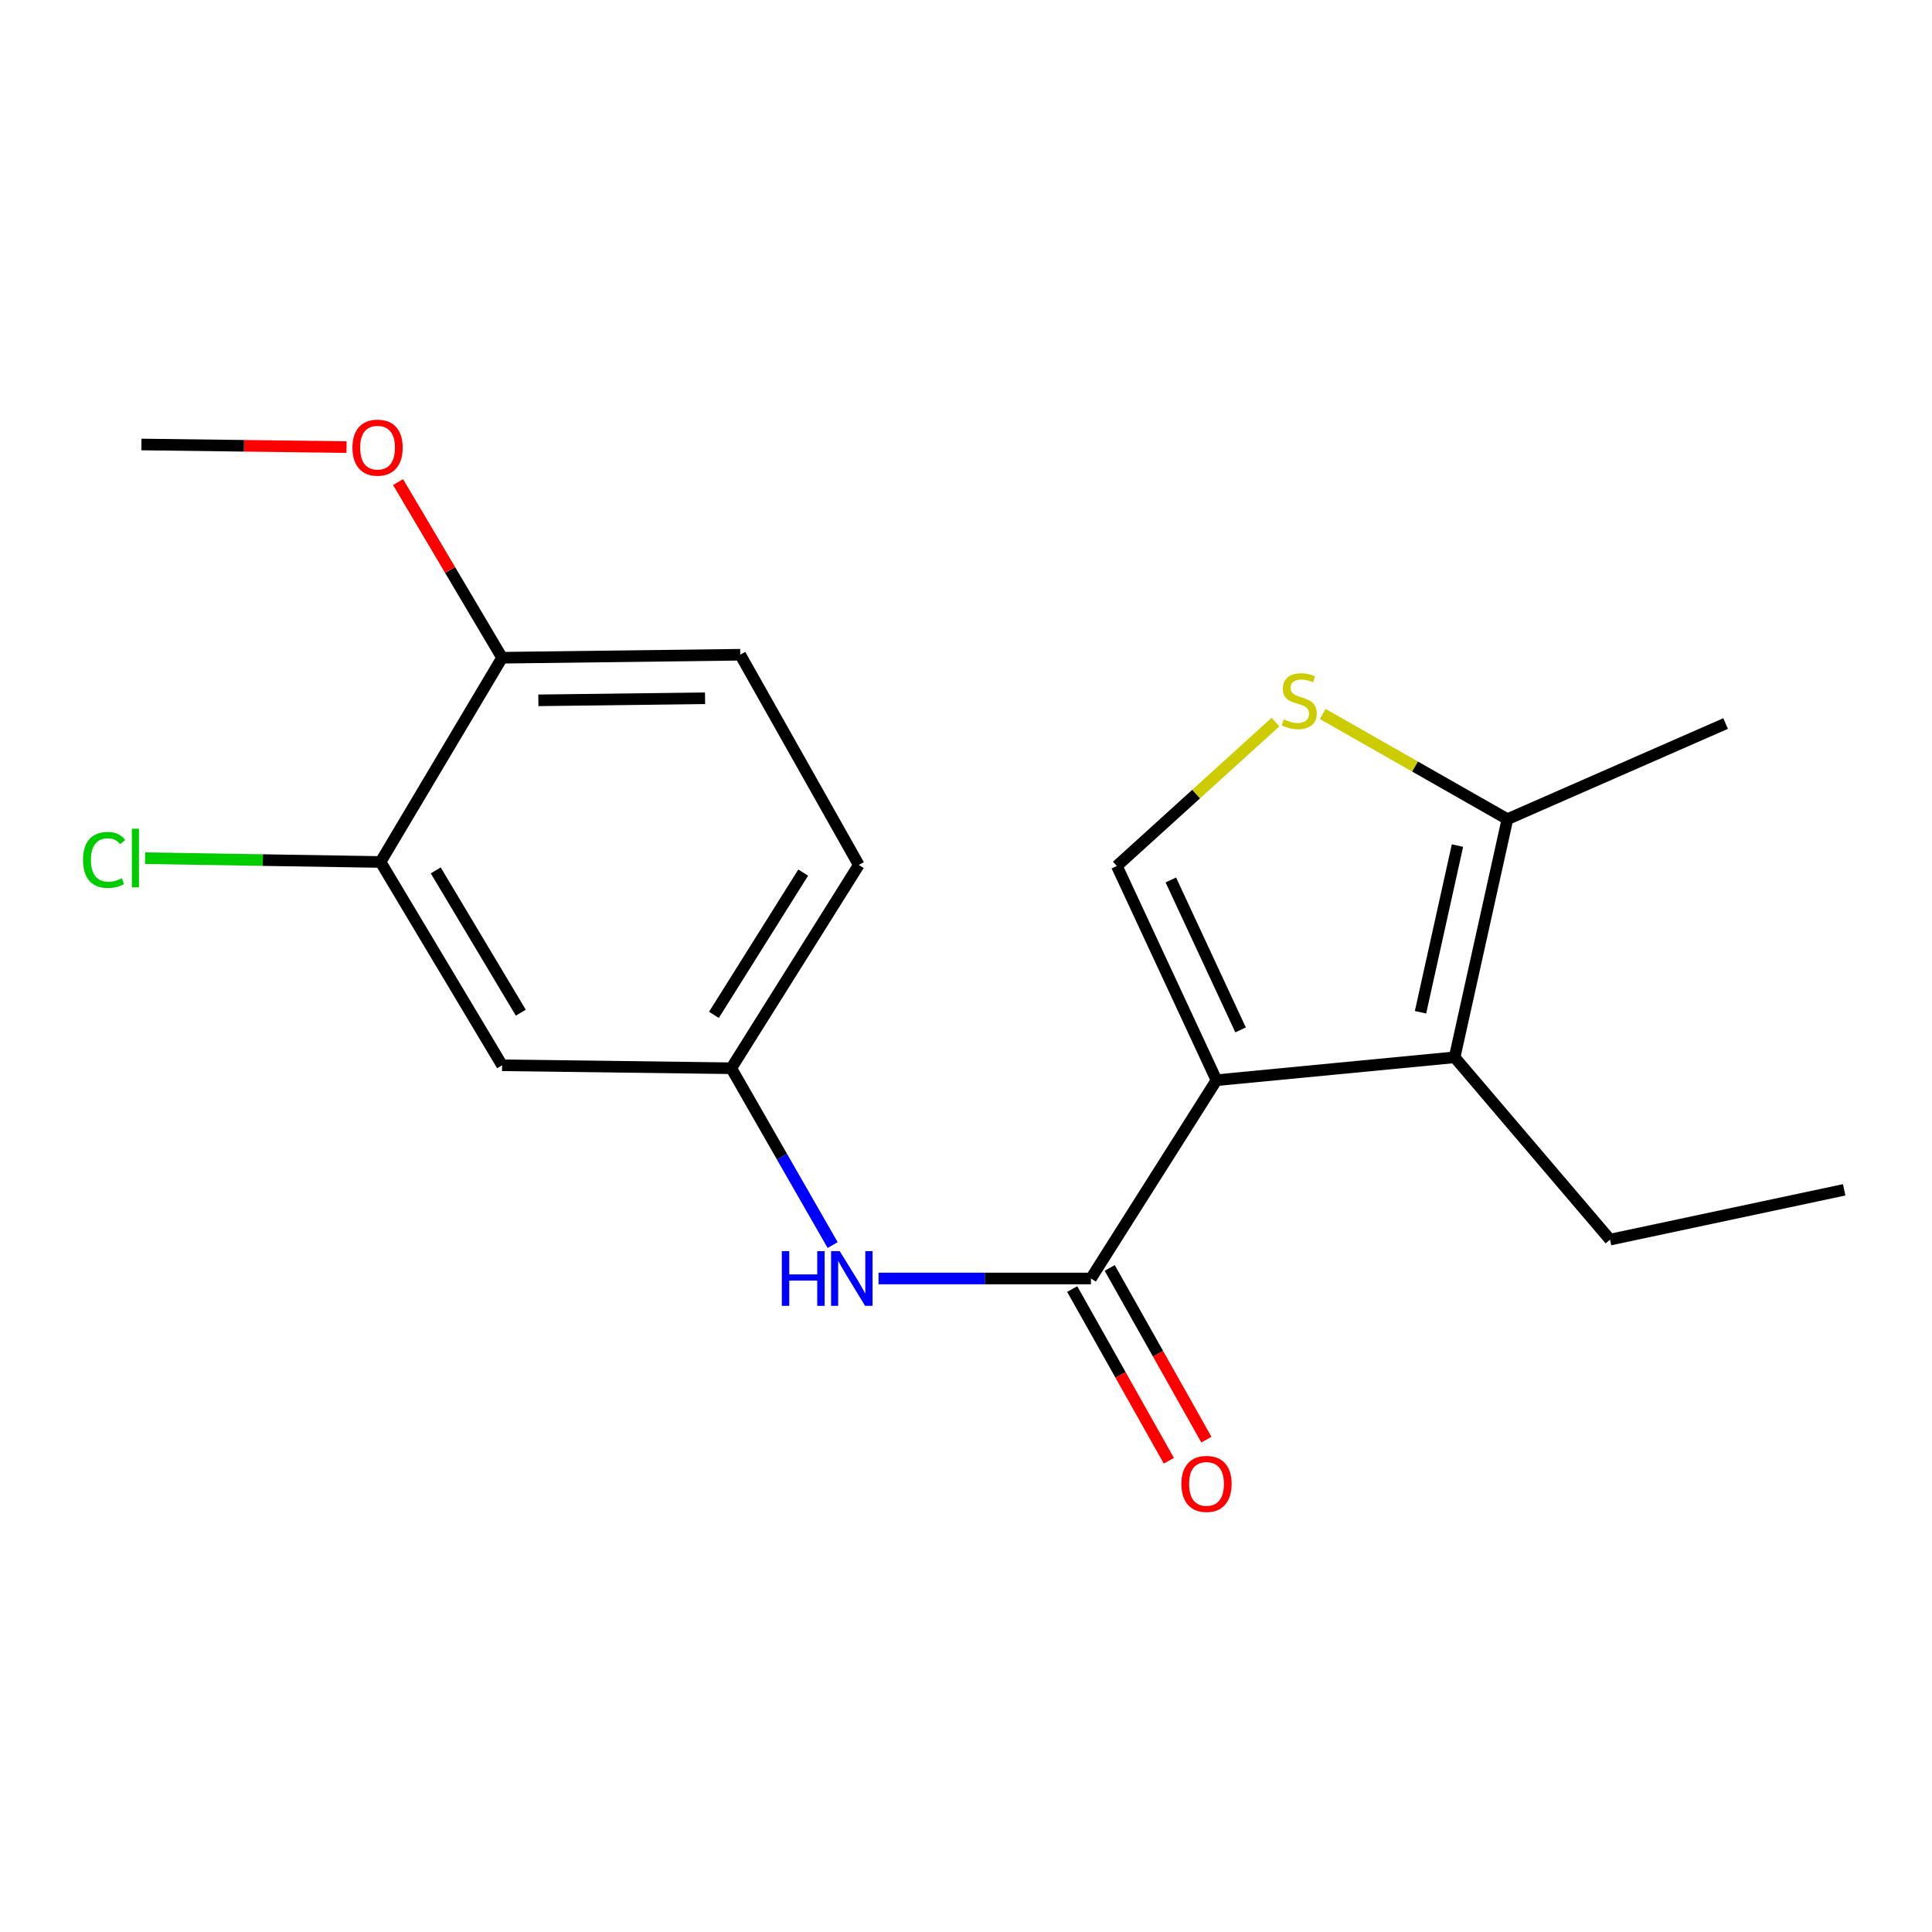 <?xml version='1.0' encoding='iso-8859-1'?>
<svg version='1.1' baseProfile='full'
              xmlns='http://www.w3.org/2000/svg'
                      xmlns:rdkit='http://www.rdkit.org/xml'
                      xmlns:xlink='http://www.w3.org/1999/xlink'
                  xml:space='preserve'
width='1000px' height='1000px' viewBox='0 0 1000 1000'>
<!-- END OF HEADER -->
<rect style='opacity:1.0;fill:#FFFFFF;stroke:none' width='1000' height='1000' x='0' y='0'> </rect>
<path class='bond-0' d='M 629.651,559.11 L 564.677,661.746' style='fill:none;fill-rule:evenodd;stroke:#000000;stroke-width:6px;stroke-linecap:butt;stroke-linejoin:miter;stroke-opacity:1' />
<path class='bond-1' d='M 629.651,559.11 L 752.913,547.262' style='fill:none;fill-rule:evenodd;stroke:#000000;stroke-width:6px;stroke-linecap:butt;stroke-linejoin:miter;stroke-opacity:1' />
<path class='bond-2' d='M 629.651,559.11 L 578.085,448.241' style='fill:none;fill-rule:evenodd;stroke:#000000;stroke-width:6px;stroke-linecap:butt;stroke-linejoin:miter;stroke-opacity:1' />
<path class='bond-2' d='M 642.122,533.081 L 606.026,455.473' style='fill:none;fill-rule:evenodd;stroke:#000000;stroke-width:6px;stroke-linecap:butt;stroke-linejoin:miter;stroke-opacity:1' />
<path class='bond-5' d='M 564.677,661.746 L 509.703,661.746' style='fill:none;fill-rule:evenodd;stroke:#000000;stroke-width:6px;stroke-linecap:butt;stroke-linejoin:miter;stroke-opacity:1' />
<path class='bond-5' d='M 509.703,661.746 L 454.729,661.746' style='fill:none;fill-rule:evenodd;stroke:#0000FF;stroke-width:6px;stroke-linecap:butt;stroke-linejoin:miter;stroke-opacity:1' />
<path class='bond-9' d='M 554.967,667.213 L 579.984,711.648' style='fill:none;fill-rule:evenodd;stroke:#000000;stroke-width:6px;stroke-linecap:butt;stroke-linejoin:miter;stroke-opacity:1' />
<path class='bond-9' d='M 579.984,711.648 L 605,756.084' style='fill:none;fill-rule:evenodd;stroke:#FF0000;stroke-width:6px;stroke-linecap:butt;stroke-linejoin:miter;stroke-opacity:1' />
<path class='bond-9' d='M 574.386,656.28 L 599.403,700.715' style='fill:none;fill-rule:evenodd;stroke:#000000;stroke-width:6px;stroke-linecap:butt;stroke-linejoin:miter;stroke-opacity:1' />
<path class='bond-9' d='M 599.403,700.715 L 624.419,745.151' style='fill:none;fill-rule:evenodd;stroke:#FF0000;stroke-width:6px;stroke-linecap:butt;stroke-linejoin:miter;stroke-opacity:1' />
<path class='bond-4' d='M 752.913,547.262 L 780.237,423.999' style='fill:none;fill-rule:evenodd;stroke:#000000;stroke-width:6px;stroke-linecap:butt;stroke-linejoin:miter;stroke-opacity:1' />
<path class='bond-4' d='M 735.255,523.949 L 754.381,437.666' style='fill:none;fill-rule:evenodd;stroke:#000000;stroke-width:6px;stroke-linecap:butt;stroke-linejoin:miter;stroke-opacity:1' />
<path class='bond-14' d='M 752.913,547.262 L 833.351,641.628' style='fill:none;fill-rule:evenodd;stroke:#000000;stroke-width:6px;stroke-linecap:butt;stroke-linejoin:miter;stroke-opacity:1' />
<path class='bond-3' d='M 578.085,448.241 L 619.141,410.992' style='fill:none;fill-rule:evenodd;stroke:#000000;stroke-width:6px;stroke-linecap:butt;stroke-linejoin:miter;stroke-opacity:1' />
<path class='bond-3' d='M 619.141,410.992 L 660.197,373.744' style='fill:none;fill-rule:evenodd;stroke:#CCCC00;stroke-width:6px;stroke-linecap:butt;stroke-linejoin:miter;stroke-opacity:1' />
<path class='bond-19' d='M 684.644,369.553 L 732.441,396.776' style='fill:none;fill-rule:evenodd;stroke:#CCCC00;stroke-width:6px;stroke-linecap:butt;stroke-linejoin:miter;stroke-opacity:1' />
<path class='bond-19' d='M 732.441,396.776 L 780.237,423.999' style='fill:none;fill-rule:evenodd;stroke:#000000;stroke-width:6px;stroke-linecap:butt;stroke-linejoin:miter;stroke-opacity:1' />
<path class='bond-16' d='M 780.237,423.999 L 893.174,374.501' style='fill:none;fill-rule:evenodd;stroke:#000000;stroke-width:6px;stroke-linecap:butt;stroke-linejoin:miter;stroke-opacity:1' />
<path class='bond-8' d='M 430.979,644.45 L 404.743,598.685' style='fill:none;fill-rule:evenodd;stroke:#0000FF;stroke-width:6px;stroke-linecap:butt;stroke-linejoin:miter;stroke-opacity:1' />
<path class='bond-8' d='M 404.743,598.685 L 378.508,552.92' style='fill:none;fill-rule:evenodd;stroke:#000000;stroke-width:6px;stroke-linecap:butt;stroke-linejoin:miter;stroke-opacity:1' />
<path class='bond-6' d='M 196.969,446.161 L 259.876,551.384' style='fill:none;fill-rule:evenodd;stroke:#000000;stroke-width:6px;stroke-linecap:butt;stroke-linejoin:miter;stroke-opacity:1' />
<path class='bond-6' d='M 225.533,450.509 L 269.567,524.166' style='fill:none;fill-rule:evenodd;stroke:#000000;stroke-width:6px;stroke-linecap:butt;stroke-linejoin:miter;stroke-opacity:1' />
<path class='bond-12' d='M 196.969,446.161 L 136.036,445.18' style='fill:none;fill-rule:evenodd;stroke:#000000;stroke-width:6px;stroke-linecap:butt;stroke-linejoin:miter;stroke-opacity:1' />
<path class='bond-12' d='M 136.036,445.18 L 75.104,444.199' style='fill:none;fill-rule:evenodd;stroke:#00CC00;stroke-width:6px;stroke-linecap:butt;stroke-linejoin:miter;stroke-opacity:1' />
<path class='bond-20' d='M 196.969,446.161 L 259.876,340.442' style='fill:none;fill-rule:evenodd;stroke:#000000;stroke-width:6px;stroke-linecap:butt;stroke-linejoin:miter;stroke-opacity:1' />
<path class='bond-7' d='M 259.876,551.384 L 378.508,552.92' style='fill:none;fill-rule:evenodd;stroke:#000000;stroke-width:6px;stroke-linecap:butt;stroke-linejoin:miter;stroke-opacity:1' />
<path class='bond-13' d='M 378.508,552.92 L 444.509,447.708' style='fill:none;fill-rule:evenodd;stroke:#000000;stroke-width:6px;stroke-linecap:butt;stroke-linejoin:miter;stroke-opacity:1' />
<path class='bond-13' d='M 369.53,525.295 L 415.731,451.647' style='fill:none;fill-rule:evenodd;stroke:#000000;stroke-width:6px;stroke-linecap:butt;stroke-linejoin:miter;stroke-opacity:1' />
<path class='bond-10' d='M 259.876,340.442 L 383.15,338.894' style='fill:none;fill-rule:evenodd;stroke:#000000;stroke-width:6px;stroke-linecap:butt;stroke-linejoin:miter;stroke-opacity:1' />
<path class='bond-10' d='M 278.647,362.493 L 364.939,361.41' style='fill:none;fill-rule:evenodd;stroke:#000000;stroke-width:6px;stroke-linecap:butt;stroke-linejoin:miter;stroke-opacity:1' />
<path class='bond-15' d='M 259.876,340.442 L 232.956,294.989' style='fill:none;fill-rule:evenodd;stroke:#000000;stroke-width:6px;stroke-linecap:butt;stroke-linejoin:miter;stroke-opacity:1' />
<path class='bond-15' d='M 232.956,294.989 L 206.036,249.537' style='fill:none;fill-rule:evenodd;stroke:#FF0000;stroke-width:6px;stroke-linecap:butt;stroke-linejoin:miter;stroke-opacity:1' />
<path class='bond-11' d='M 383.15,338.894 L 444.509,447.708' style='fill:none;fill-rule:evenodd;stroke:#000000;stroke-width:6px;stroke-linecap:butt;stroke-linejoin:miter;stroke-opacity:1' />
<path class='bond-18' d='M 833.351,641.628 L 954.545,615.851' style='fill:none;fill-rule:evenodd;stroke:#000000;stroke-width:6px;stroke-linecap:butt;stroke-linejoin:miter;stroke-opacity:1' />
<path class='bond-17' d='M 179.365,231.412 L 126.276,230.74' style='fill:none;fill-rule:evenodd;stroke:#FF0000;stroke-width:6px;stroke-linecap:butt;stroke-linejoin:miter;stroke-opacity:1' />
<path class='bond-17' d='M 126.276,230.74 L 73.187,230.068' style='fill:none;fill-rule:evenodd;stroke:#000000;stroke-width:6px;stroke-linecap:butt;stroke-linejoin:miter;stroke-opacity:1' />
<path  class='atom-4' d='M 664.463 372.336
Q 664.783 372.456, 666.103 373.016
Q 667.423 373.576, 668.863 373.936
Q 670.343 374.256, 671.783 374.256
Q 674.463 374.256, 676.023 372.976
Q 677.583 371.656, 677.583 369.376
Q 677.583 367.816, 676.783 366.856
Q 676.023 365.896, 674.823 365.376
Q 673.623 364.856, 671.623 364.256
Q 669.103 363.496, 667.583 362.776
Q 666.103 362.056, 665.023 360.536
Q 663.983 359.016, 663.983 356.456
Q 663.983 352.896, 666.383 350.696
Q 668.823 348.496, 673.623 348.496
Q 676.903 348.496, 680.623 350.056
L 679.703 353.136
Q 676.303 351.736, 673.743 351.736
Q 670.983 351.736, 669.463 352.896
Q 667.943 354.016, 667.983 355.976
Q 667.983 357.496, 668.743 358.416
Q 669.543 359.336, 670.663 359.856
Q 671.823 360.376, 673.743 360.976
Q 676.303 361.776, 677.823 362.576
Q 679.343 363.376, 680.423 365.016
Q 681.543 366.616, 681.543 369.376
Q 681.543 373.296, 678.903 375.416
Q 676.303 377.496, 671.943 377.496
Q 669.423 377.496, 667.503 376.936
Q 665.623 376.416, 663.383 375.496
L 664.463 372.336
' fill='#CCCC00'/>
<path  class='atom-6' d='M 404.674 647.586
L 408.514 647.586
L 408.514 659.626
L 422.994 659.626
L 422.994 647.586
L 426.834 647.586
L 426.834 675.906
L 422.994 675.906
L 422.994 662.826
L 408.514 662.826
L 408.514 675.906
L 404.674 675.906
L 404.674 647.586
' fill='#0000FF'/>
<path  class='atom-6' d='M 434.634 647.586
L 443.914 662.586
Q 444.834 664.066, 446.314 666.746
Q 447.794 669.426, 447.874 669.586
L 447.874 647.586
L 451.634 647.586
L 451.634 675.906
L 447.754 675.906
L 437.794 659.506
Q 436.634 657.586, 435.394 655.386
Q 434.194 653.186, 433.834 652.506
L 433.834 675.906
L 430.154 675.906
L 430.154 647.586
L 434.634 647.586
' fill='#0000FF'/>
<path  class='atom-10' d='M 611.488 768.065
Q 611.488 761.265, 614.848 757.465
Q 618.208 753.665, 624.488 753.665
Q 630.768 753.665, 634.128 757.465
Q 637.488 761.265, 637.488 768.065
Q 637.488 774.945, 634.088 778.865
Q 630.688 782.745, 624.488 782.745
Q 618.248 782.745, 614.848 778.865
Q 611.488 774.985, 611.488 768.065
M 624.488 779.545
Q 628.808 779.545, 631.128 776.665
Q 633.488 773.745, 633.488 768.065
Q 633.488 762.505, 631.128 759.705
Q 628.808 756.865, 624.488 756.865
Q 620.168 756.865, 617.808 759.665
Q 615.488 762.465, 615.488 768.065
Q 615.488 773.785, 617.808 776.665
Q 620.168 779.545, 624.488 779.545
' fill='#FF0000'/>
<path  class='atom-13' d='M 42.971 445.098
Q 42.971 438.058, 46.251 434.378
Q 49.571 430.658, 55.851 430.658
Q 61.691 430.658, 64.811 434.778
L 62.171 436.938
Q 59.891 433.938, 55.851 433.938
Q 51.571 433.938, 49.291 436.818
Q 47.051 439.658, 47.051 445.098
Q 47.051 450.698, 49.371 453.578
Q 51.731 456.458, 56.291 456.458
Q 59.411 456.458, 63.051 454.578
L 64.171 457.578
Q 62.691 458.538, 60.451 459.098
Q 58.211 459.658, 55.731 459.658
Q 49.571 459.658, 46.251 455.898
Q 42.971 452.138, 42.971 445.098
' fill='#00CC00'/>
<path  class='atom-13' d='M 68.251 428.938
L 71.931 428.938
L 71.931 459.298
L 68.251 459.298
L 68.251 428.938
' fill='#00CC00'/>
<path  class='atom-16' d='M 182.421 231.695
Q 182.421 224.895, 185.781 221.095
Q 189.141 217.295, 195.421 217.295
Q 201.701 217.295, 205.061 221.095
Q 208.421 224.895, 208.421 231.695
Q 208.421 238.575, 205.021 242.495
Q 201.621 246.375, 195.421 246.375
Q 189.181 246.375, 185.781 242.495
Q 182.421 238.615, 182.421 231.695
M 195.421 243.175
Q 199.741 243.175, 202.061 240.295
Q 204.421 237.375, 204.421 231.695
Q 204.421 226.135, 202.061 223.335
Q 199.741 220.495, 195.421 220.495
Q 191.101 220.495, 188.741 223.295
Q 186.421 226.095, 186.421 231.695
Q 186.421 237.415, 188.741 240.295
Q 191.101 243.175, 195.421 243.175
' fill='#FF0000'/>
</svg>
